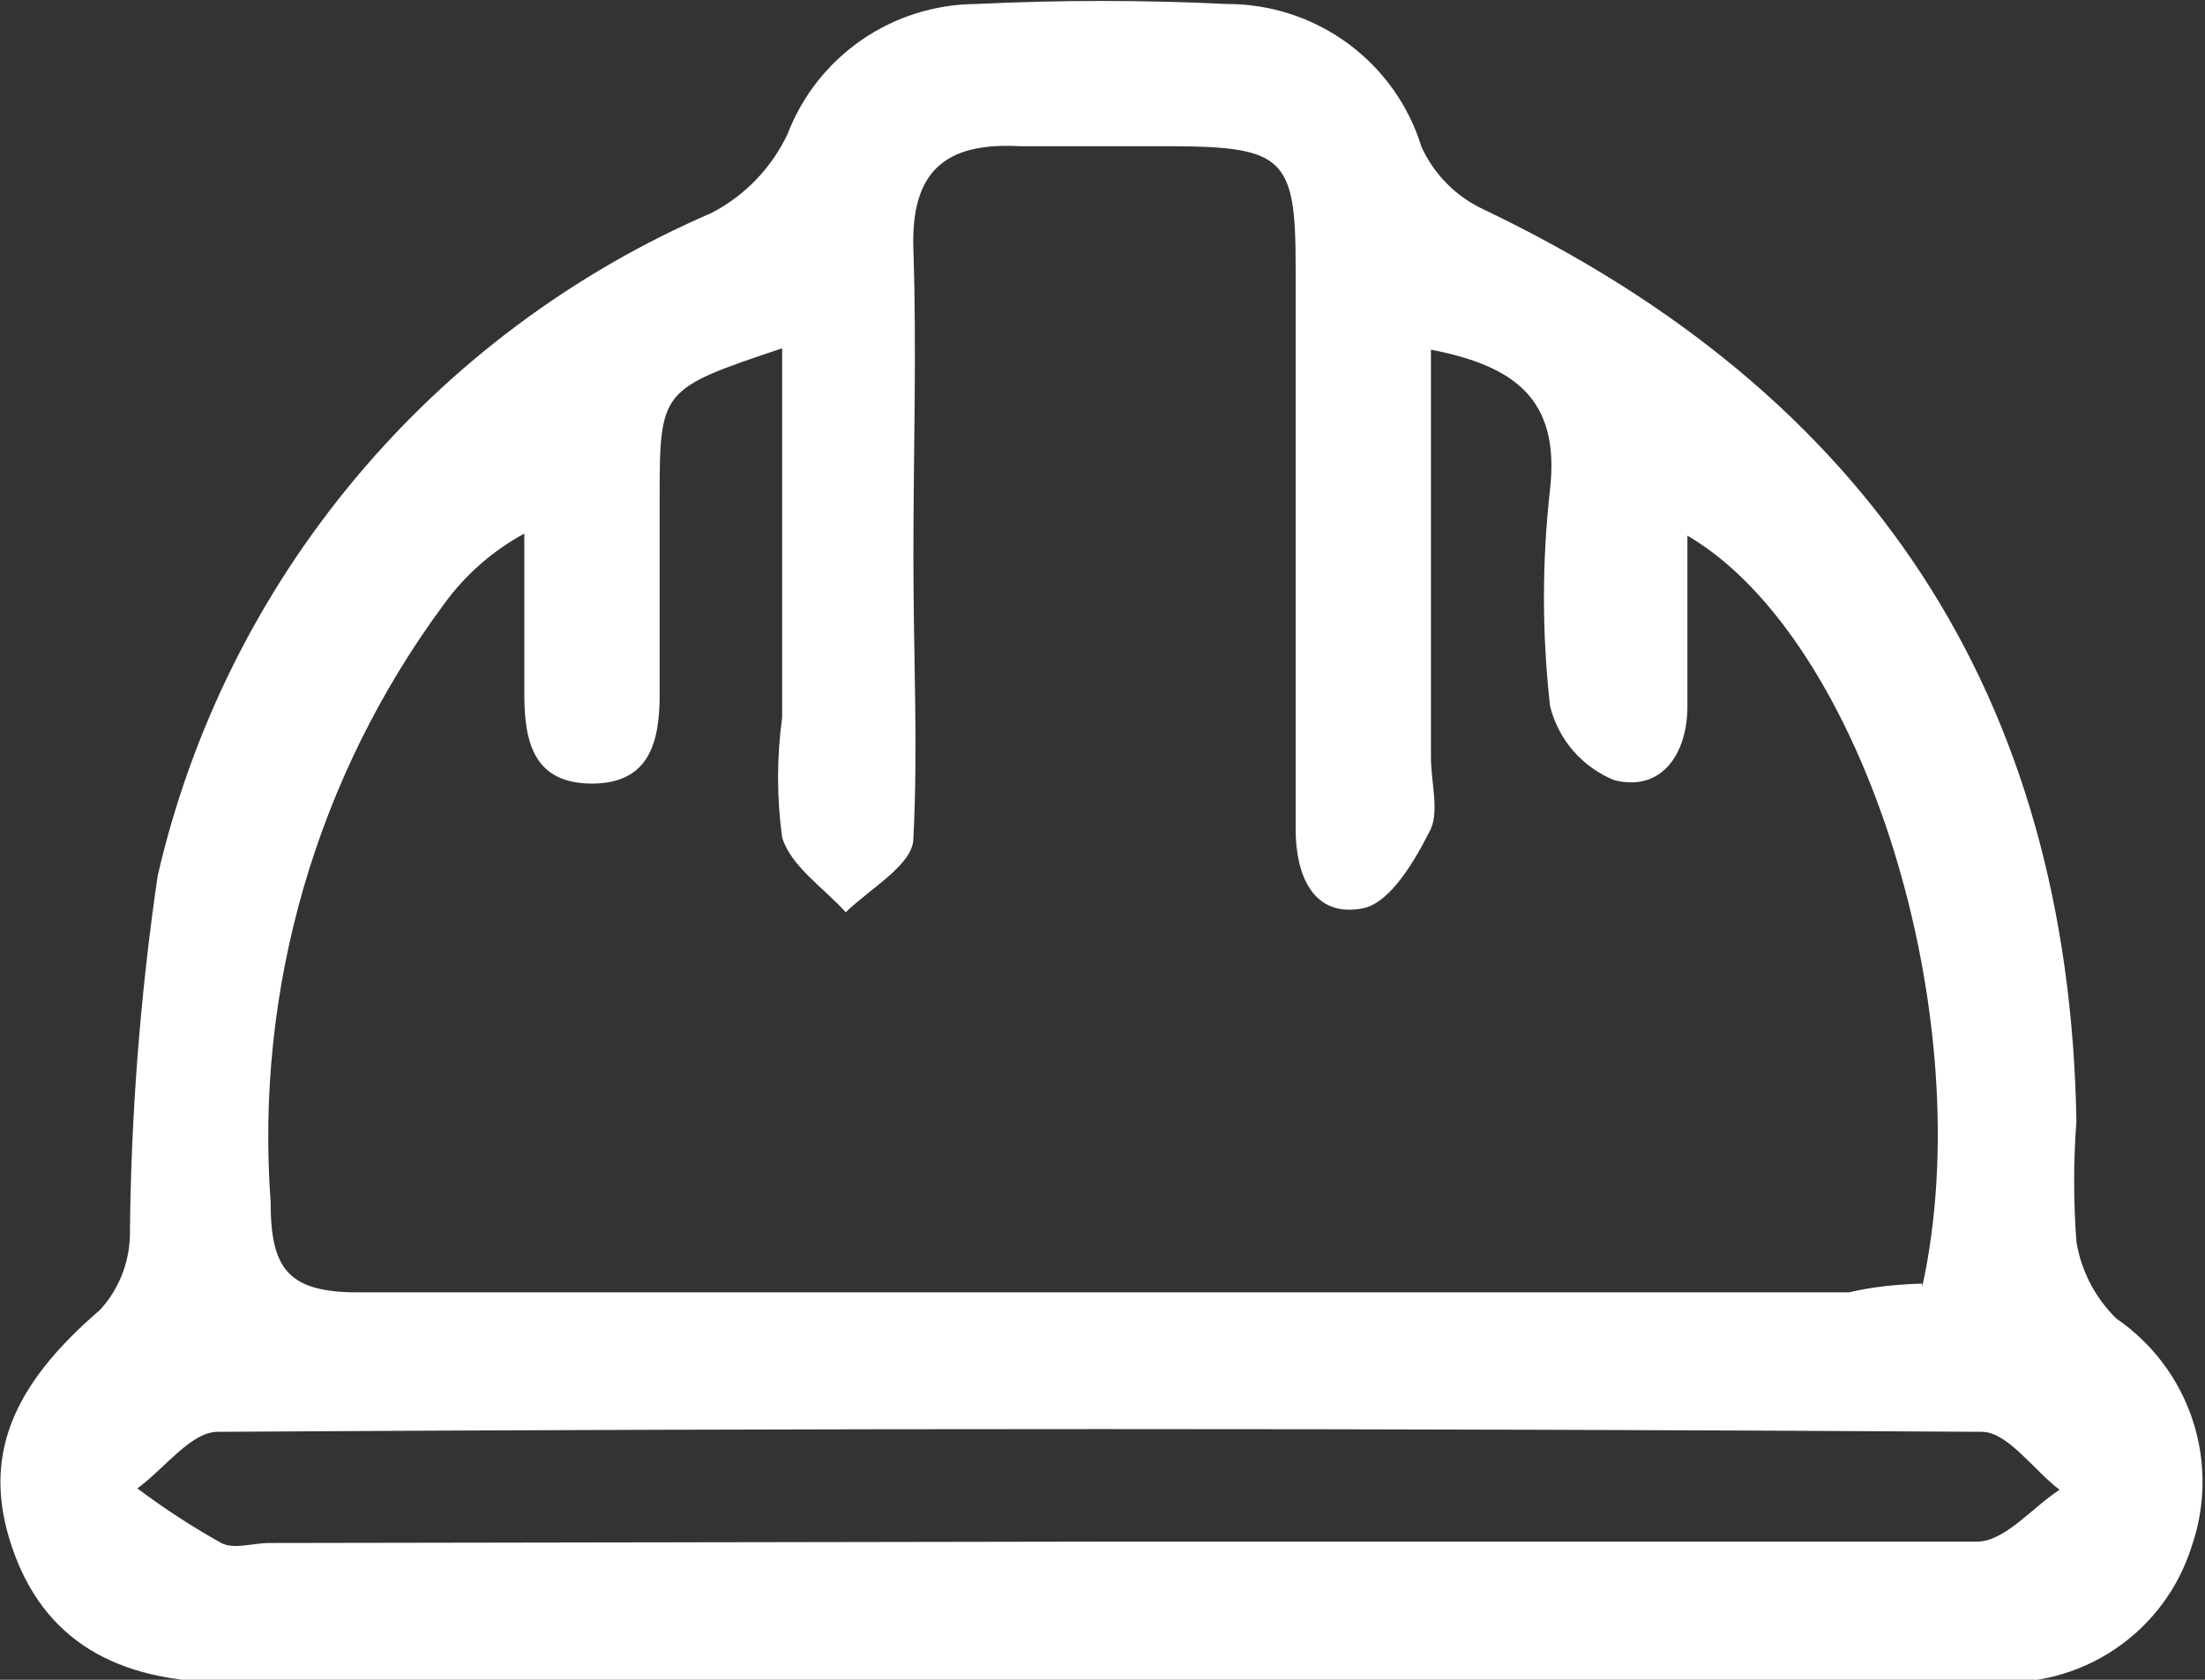 <svg width="42" height="32" viewBox="0 0 42 32" fill="none" xmlns="http://www.w3.org/2000/svg">
<rect x="0" y="0" width="42" height="32" fill="#333333" stroke="none"/>
<g clip-path="url(#clip0_490_19)">
<path d="M21.006 32.051H4.356C2.178 32.051 0.824 31.216 0.232 29.483C-0.361 27.751 0.232 26.39 1.907 24.952C2.257 24.568 2.458 24.072 2.474 23.553C2.493 21.255 2.67 18.96 3.003 16.686C3.643 13.903 4.933 11.31 6.766 9.116C8.6 6.922 10.926 5.188 13.557 4.055C14.19 3.725 14.697 3.198 15.001 2.554C15.278 1.83 15.769 1.206 16.408 0.764C17.047 0.322 17.805 0.082 18.583 0.076C20.181 -0.001 21.779 -0.001 23.364 0.076C24.194 0.073 25.003 0.336 25.672 0.826C26.34 1.316 26.833 2.007 27.076 2.798C27.316 3.323 27.736 3.747 28.262 3.991C35.595 7.495 39.409 13.233 39.551 21.358C39.493 22.123 39.493 22.891 39.551 23.656C39.642 24.212 39.908 24.724 40.312 25.119C40.996 25.588 41.507 26.268 41.765 27.054C42.024 27.84 42.015 28.689 41.742 29.471C41.491 30.263 40.98 30.947 40.29 31.413C39.6 31.879 38.772 32.099 37.94 32.038L21.006 32.051ZM36.613 24.516C37.747 19.381 35.504 12.168 32.141 10.204C32.141 11.333 32.141 12.399 32.141 13.464C32.141 14.324 31.677 15.094 30.749 14.863C30.448 14.741 30.18 14.549 29.967 14.304C29.754 14.058 29.602 13.766 29.525 13.451C29.37 12.078 29.37 10.692 29.525 9.318C29.718 7.585 28.829 6.969 27.256 6.661V14.427C27.256 14.889 27.411 15.428 27.256 15.787C26.96 16.378 26.496 17.187 25.968 17.302C25.014 17.495 24.679 16.673 24.679 15.8V5.057C24.679 3.016 24.447 2.798 22.347 2.785C21.38 2.785 20.401 2.785 19.421 2.785C17.978 2.708 17.346 3.285 17.398 4.761C17.462 6.7 17.398 8.612 17.398 10.589C17.398 12.566 17.488 14.183 17.398 15.967C17.398 16.468 16.599 16.904 16.109 17.379C15.697 16.917 15.065 16.506 14.898 15.954C14.794 15.196 14.794 14.428 14.898 13.669V6.635C12.565 7.418 12.565 7.418 12.565 9.536V13.233C12.565 14.132 12.372 14.927 11.276 14.927C10.181 14.927 9.987 14.157 9.987 13.233C9.987 12.309 9.987 11.192 9.987 10.165C9.381 10.494 8.857 10.955 8.454 11.513C6.027 14.795 4.857 18.833 5.155 22.899C5.155 24.182 5.49 24.631 6.869 24.619C16.328 24.619 25.775 24.619 35.221 24.619C35.646 24.516 36.149 24.465 36.613 24.452V24.516ZM20.903 29.368C26.496 29.368 32.102 29.368 37.657 29.368C38.185 29.368 38.7 28.726 39.229 28.38C38.726 27.994 38.237 27.276 37.747 27.276C26.578 27.207 15.379 27.207 4.149 27.276C3.634 27.276 3.131 27.982 2.616 28.354C3.125 28.736 3.658 29.083 4.214 29.394C4.459 29.522 4.82 29.394 5.129 29.394L20.903 29.368Z" fill="white"/>
</g>
<defs>
<clipPath id="clip0_490_19">
<rect width="42" height="32" fill="white"/>
</clipPath>
</defs>
</svg>
